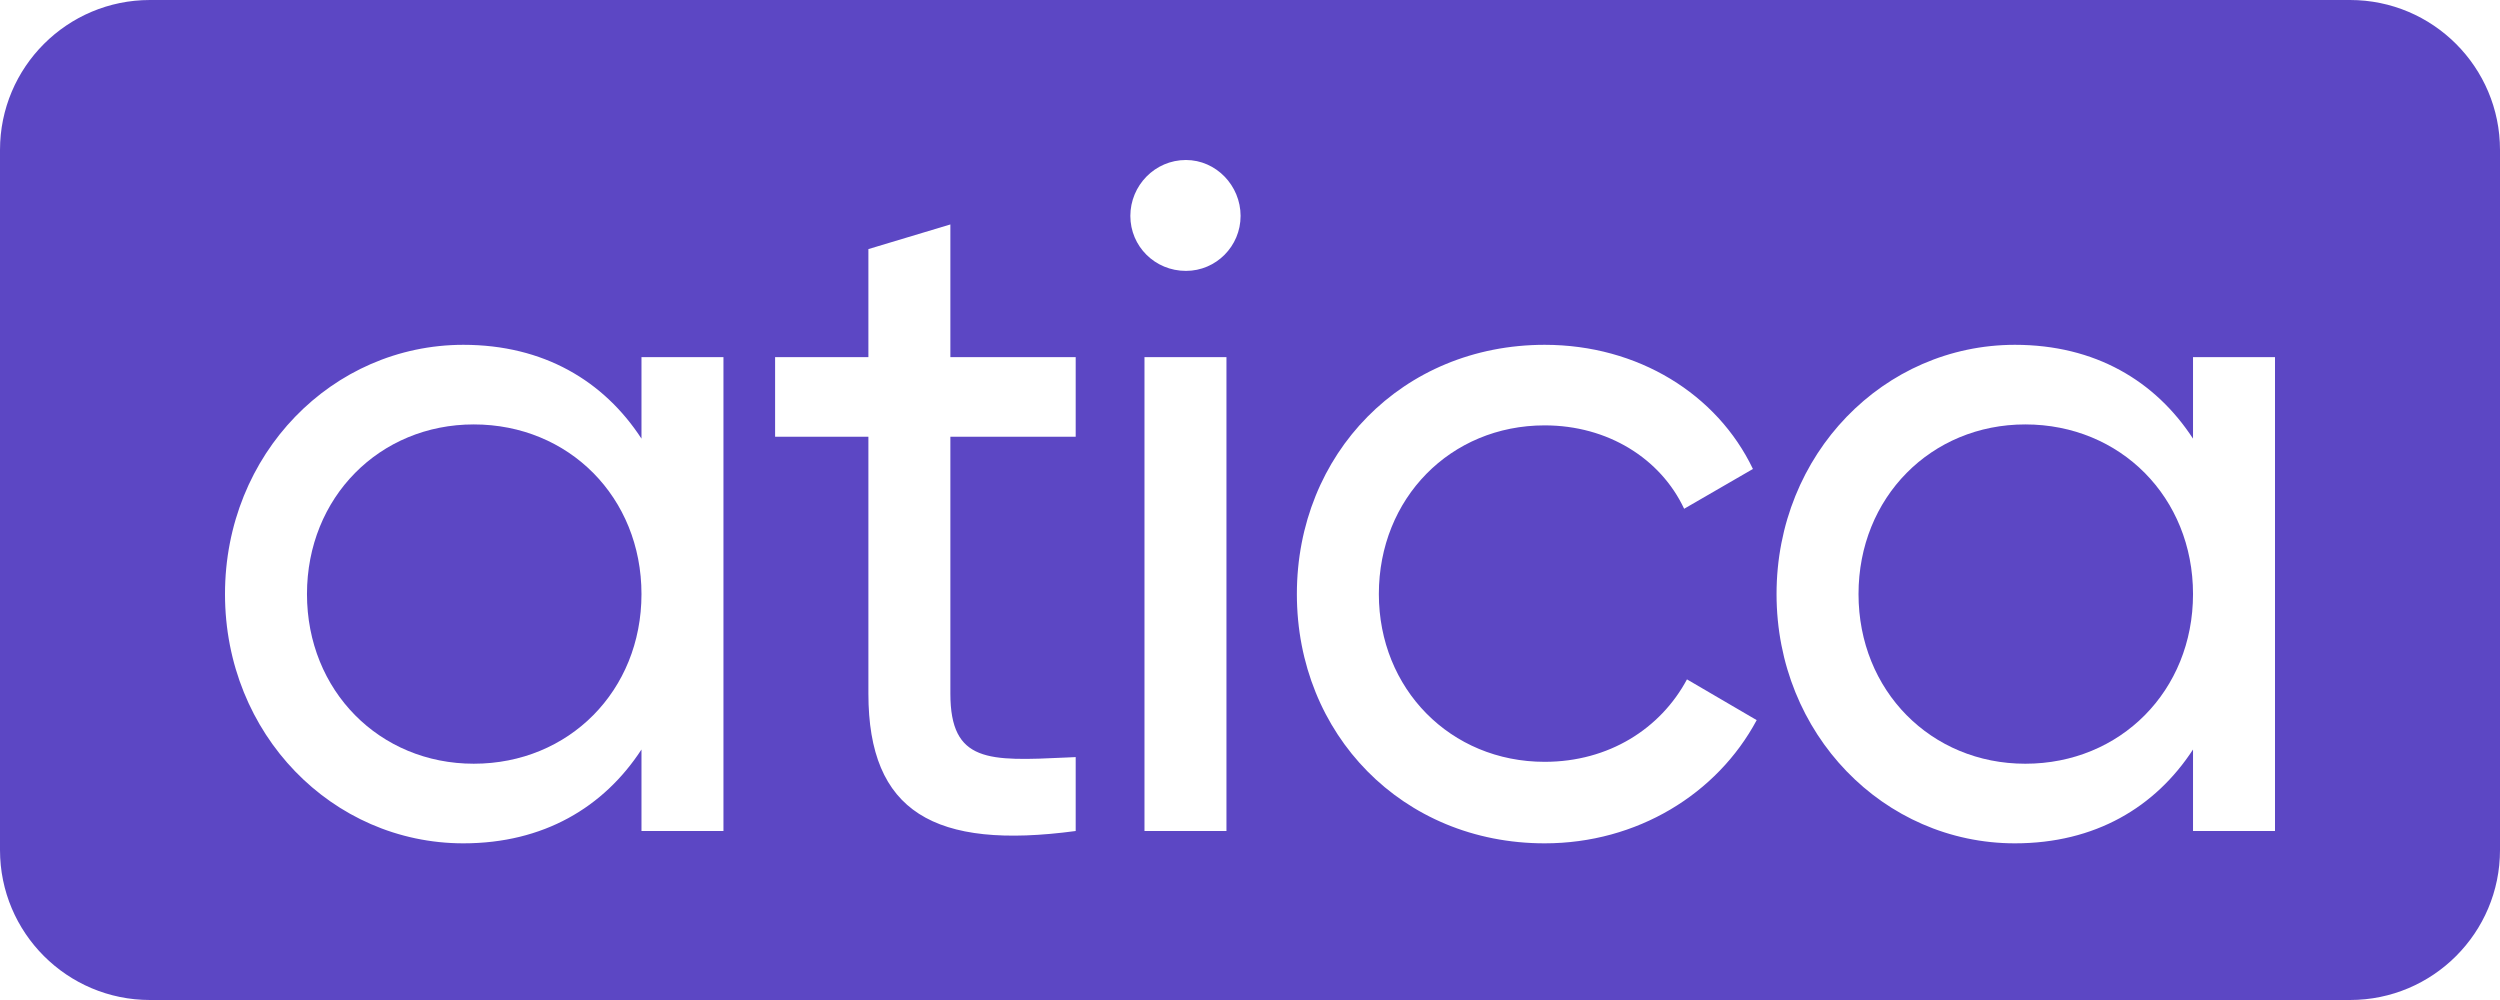 <svg width="500" height="200" viewBox="0 0 500 200" fill="none" xmlns="http://www.w3.org/2000/svg">
<path d="M438.604 118.815C438.604 138.149 424.094 152.745 405.06 152.745C386.215 152.745 371.704 138.149 371.704 118.815C371.704 99.481 386.215 84.885 405.06 84.885C424.094 84.885 438.604 99.481 438.604 118.815Z" fill="#5C47C4"/>
<path d="M128.296 118.815C128.296 138.149 113.785 152.744 94.752 152.744C75.906 152.744 61.395 138.149 61.395 118.815C61.395 99.48 75.906 84.885 94.752 84.885C113.785 84.885 128.296 99.48 128.296 118.815Z" fill="#5C47C4"/>
<path fill-rule="evenodd" clip-rule="evenodd" d="M30 0C13.432 0 0 13.431 0 30V170C0 186.568 13.432 200 30 200H470C486.568 200 500 186.569 500 170V30C500 13.431 486.568 0 470 0H30ZM455 71.427H438.604V87.728C431.066 76.166 419.006 68.963 402.987 68.963C376.792 68.963 355.309 90.761 355.309 118.815C355.309 146.868 376.792 168.667 402.987 168.667C419.006 168.667 431.066 161.464 438.604 149.901V166.203H455V71.427ZM308.937 168.667C280.48 168.667 259.374 146.868 259.374 118.815C259.374 90.761 280.48 68.963 308.937 68.963C327.594 68.963 343.424 78.819 350.585 93.794L336.828 101.755C332.116 91.709 321.563 85.075 308.937 85.075C290.092 85.075 275.77 99.67 275.77 118.815C275.77 137.77 290.092 152.365 308.937 152.365C321.752 152.365 332.116 145.731 337.394 135.874L351.339 144.025C343.424 158.81 327.405 168.667 308.937 168.667ZM226.069 43.184C226.069 49.249 230.969 54.178 237.188 54.178C243.218 54.178 248.118 49.249 248.118 43.184C248.118 37.118 243.218 32 237.188 32C230.969 32 226.069 37.118 226.069 43.184ZM228.896 71.427V166.202H245.291V71.427H228.896ZM215.138 87.349H190.074V138.717C190.074 152.582 197.755 152.225 213.284 151.503L215.138 151.417V166.202C186.87 169.993 173.679 162.411 173.679 138.717V87.349H155.021V71.427H173.679V49.818L190.074 44.889V71.427H215.138V87.349ZM144.691 71.427H128.296V87.728C120.758 76.165 108.697 68.963 92.679 68.963C66.483 68.963 45 90.761 45 118.815C45 146.868 66.483 168.667 92.679 168.667C108.697 168.667 120.758 161.464 128.296 149.901V166.203H144.691V71.427Z" fill="#5C47C4"/>
</svg>
